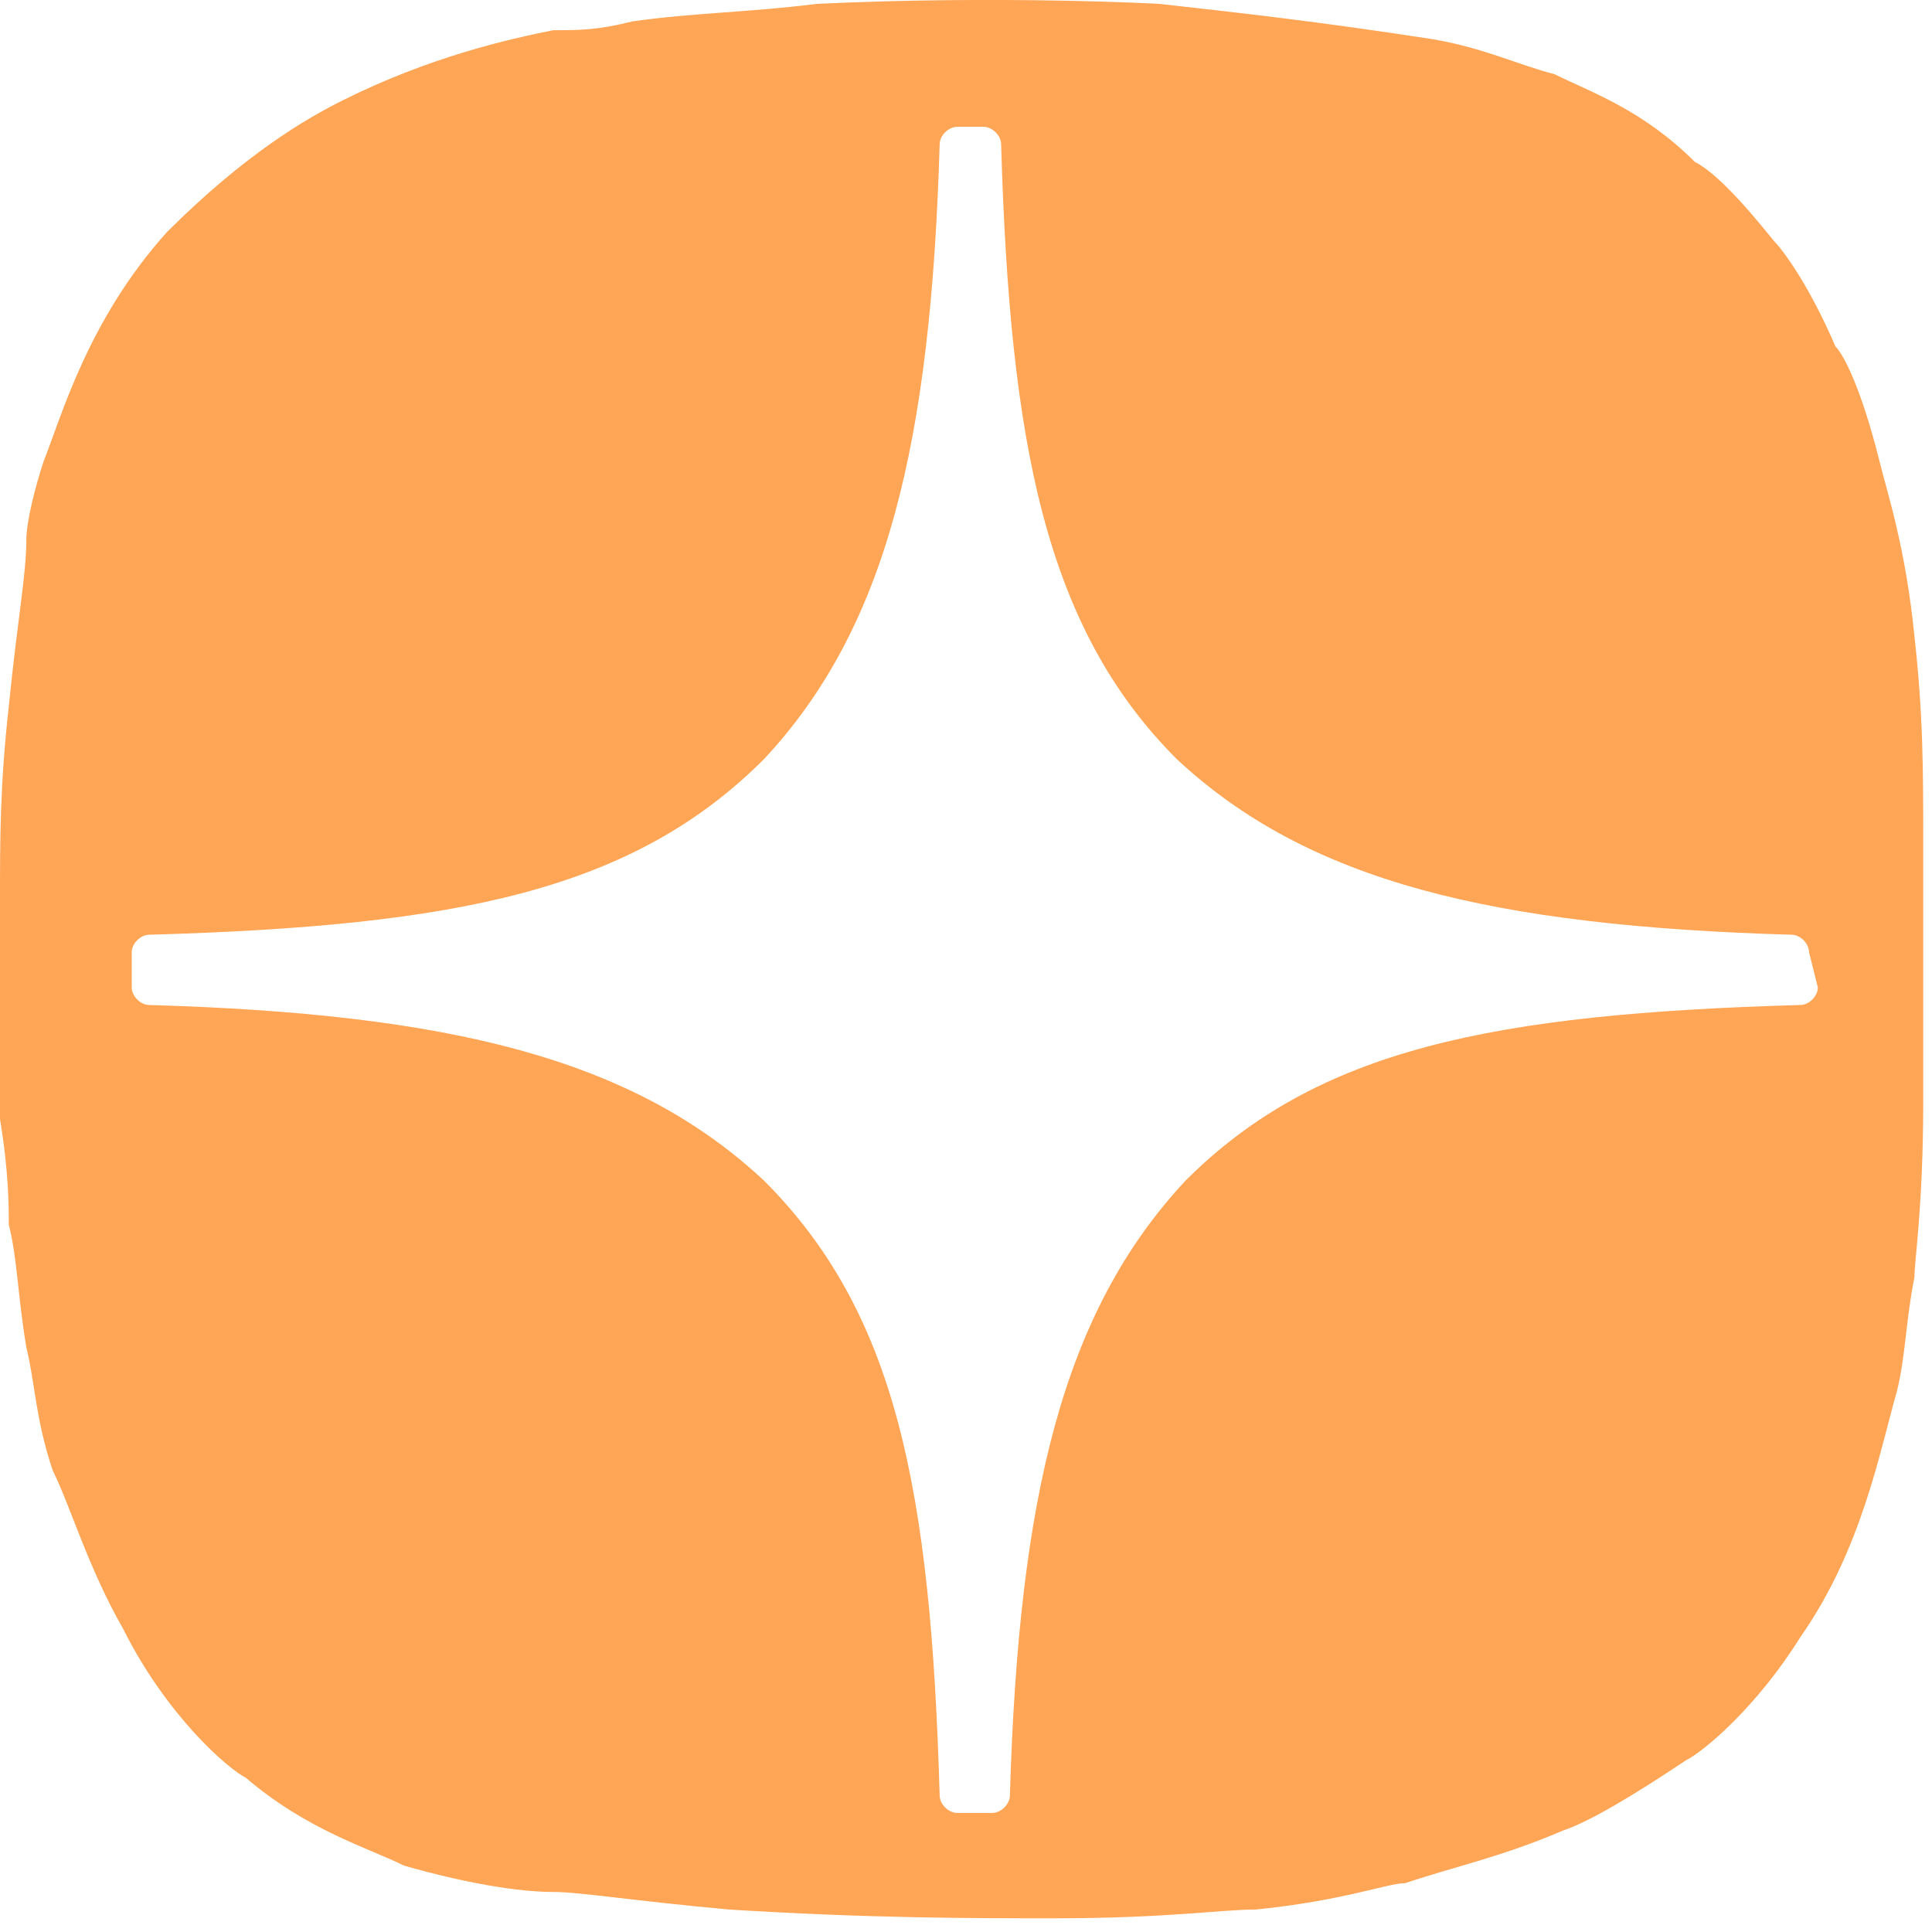 <svg width="22" height="22" viewBox="0 0 22 22" fill="none" xmlns="http://www.w3.org/2000/svg">
<path d="M20.6 10.844C20.6 10.744 20.5 10.644 20.4 10.644C17 10.544 14.9 10.044 13.4 8.644C11.9 7.144 11.5 5.044 11.4 1.644C11.4 1.544 11.3 1.444 11.2 1.444H10.9C10.8 1.444 10.7 1.544 10.7 1.644C10.6 5.044 10.1 7.144 8.7 8.644C7.2 10.144 5.2 10.544 1.7 10.644C1.6 10.644 1.5 10.744 1.5 10.844V11.244C1.5 11.344 1.6 11.444 1.7 11.444C5.1 11.544 7.2 12.044 8.7 13.444C10.2 14.944 10.6 16.944 10.7 20.444C10.7 20.544 10.8 20.644 10.9 20.644H11.3C11.4 20.644 11.5 20.544 11.5 20.444C11.6 17.044 12.1 14.944 13.5 13.444C15 11.944 17 11.544 20.5 11.444C20.6 11.444 20.7 11.344 20.7 11.244L20.6 10.844ZM16.3 0.444C16.9 0.544 17.3 0.744 17.7 0.844C18.1 1.044 18.7 1.244 19.3 1.844C19.5 1.944 19.8 2.244 20.2 2.744C20.3 2.844 20.6 3.244 20.9 3.944C21 4.044 21.2 4.444 21.4 5.244C21.5 5.644 21.7 6.244 21.8 7.244C21.9 8.144 21.9 8.744 21.9 9.644C21.9 10.044 21.9 11.144 21.9 12.544C21.9 13.744 21.8 14.344 21.8 14.544C21.7 15.044 21.7 15.444 21.6 15.844C21.4 16.544 21.2 17.644 20.5 18.644C20 19.444 19.4 19.944 19.2 20.044C18.6 20.444 18.1 20.744 17.8 20.844C17.1 21.144 16.6 21.244 16 21.444C15.8 21.444 15.3 21.644 14.3 21.744C13.9 21.744 13.3 21.844 12 21.844C11.1 21.844 9.9 21.844 8.3 21.744C7.2 21.644 6.6 21.544 6.3 21.544C5.9 21.544 5.3 21.444 4.6 21.244C4.2 21.044 3.5 20.844 2.8 20.244C2.6 20.144 1.9 19.544 1.4 18.544C1 17.844 0.8 17.144 0.6 16.744C0.4 16.144 0.4 15.744 0.3 15.344C0.2 14.744 0.2 14.344 0.1 13.944C0.1 13.744 0.1 13.344 0 12.744C0 11.644 0 10.744 0 10.244C0 9.544 2.23517e-08 8.944 0.1 8.044C0.2 7.044 0.3 6.544 0.3 6.144C0.3 5.944 0.4 5.544 0.5 5.244C0.7 4.744 1 3.644 1.9 2.644C2.8 1.744 3.5 1.344 3.9 1.144C4.9 0.644 5.8 0.444 6.3 0.344C6.6 0.344 6.8 0.344 7.2 0.244C7.9 0.144 8.5 0.144 9.3 0.044C11.4 -0.056 13.2 0.044 13.2 0.044C14.1 0.144 15 0.244 16.3 0.444Z" fill="#FFA556"/>
</svg>
